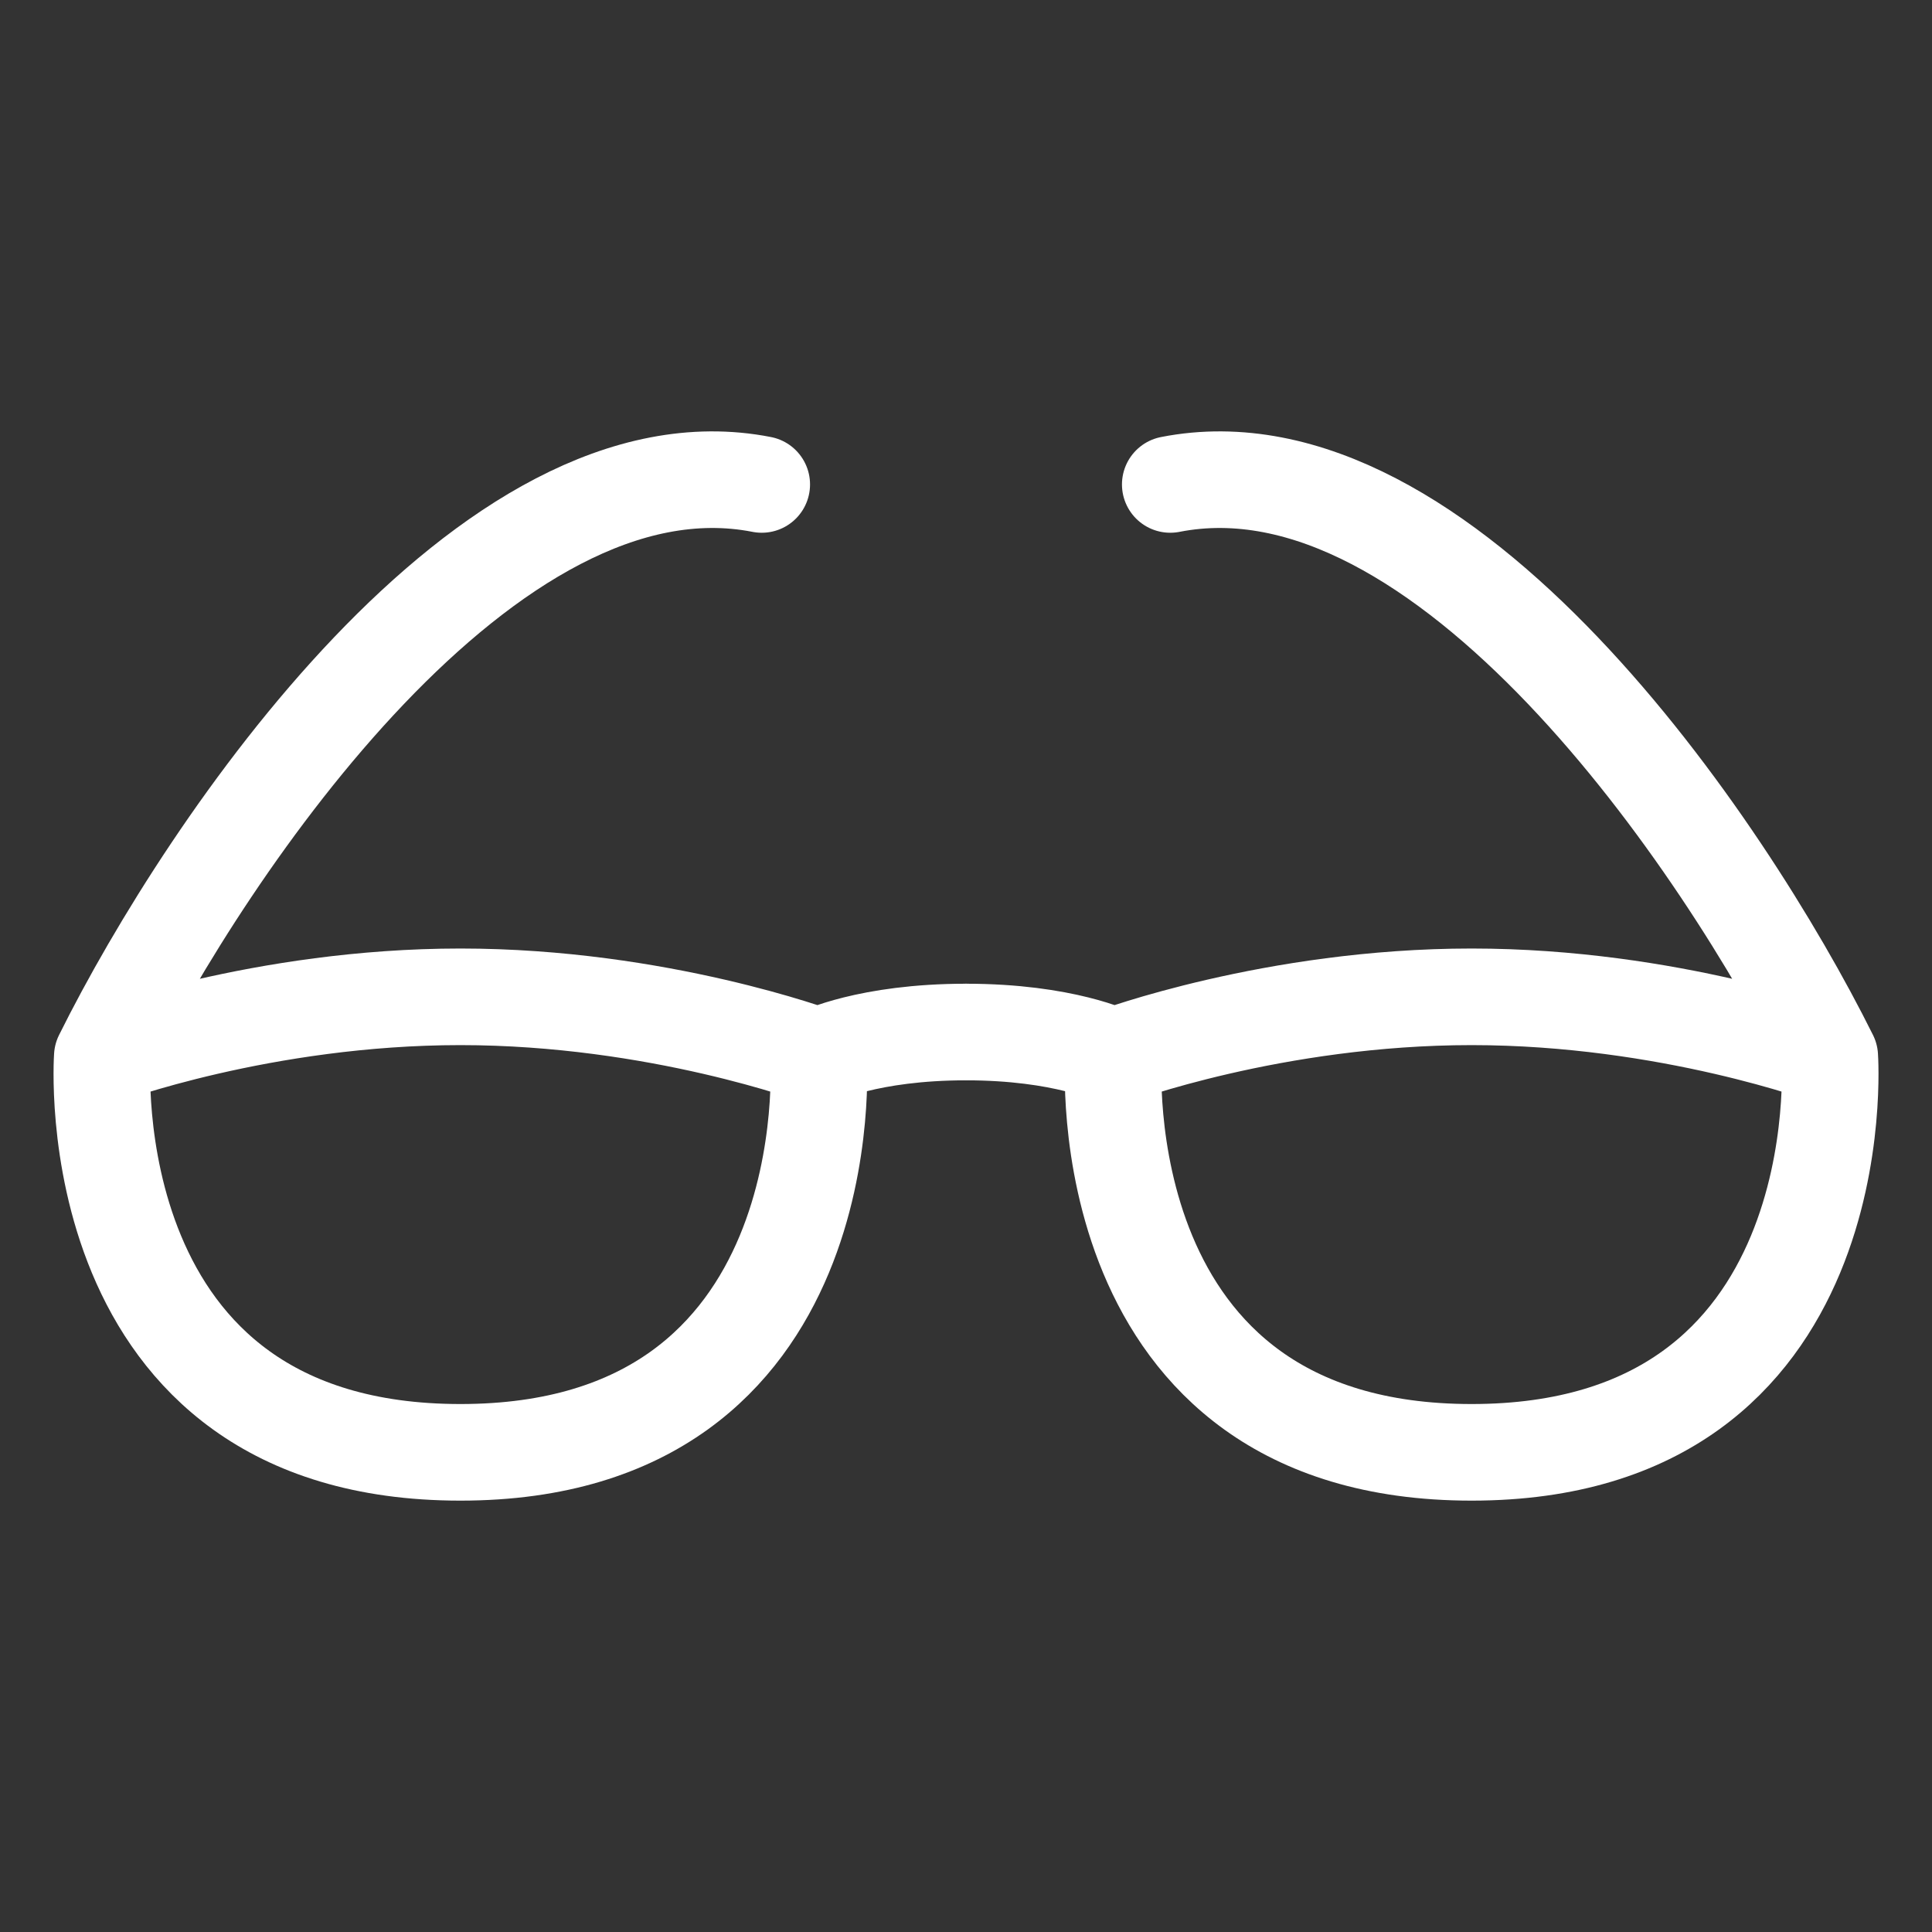 <svg xmlns="http://www.w3.org/2000/svg" fill="none" viewBox="0 0 40 40" height="40" width="40">
<rect x="0" y="0" width="40" height="40" fill="#333333" stroke="none"/>
<path stroke-linejoin="round" stroke-linecap="round" stroke-width="2" stroke="white" d="M2.118 21.874C2.118 21.874 5.435 20.638 9.532 20.638C13.629 20.638 16.946 21.874 16.946 21.874M2.118 21.874C2.118 21.874 1.536 30.069 9.532 30.069C17.527 30.069 16.946 21.874 16.946 21.874M2.118 21.874C4.31 17.463 10.11 8.919 15.771 10.03M16.946 21.874C16.946 21.874 17.968 21.367 20 21.367"></path>
<path stroke-linejoin="round" stroke-linecap="round" stroke-width="2" stroke="white" d="M37.883 21.874C37.883 21.874 34.566 20.638 30.468 20.638C26.371 20.638 23.054 21.874 23.054 21.874M37.883 21.874C37.883 21.874 38.464 30.069 30.468 30.069C22.473 30.069 23.054 21.874 23.054 21.874M37.883 21.874C35.69 17.463 29.89 8.919 24.229 10.03M23.054 21.874C23.054 21.874 22.033 21.367 20 21.367"></path>
</svg>
